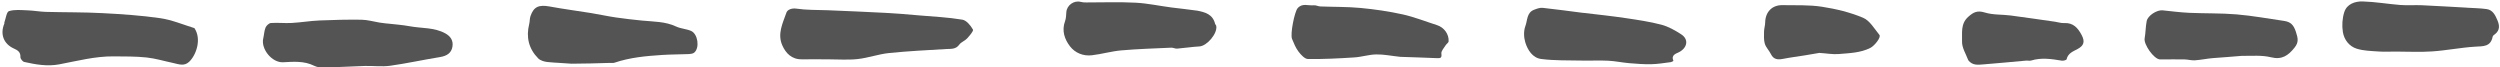 <?xml version="1.0" encoding="UTF-8" standalone="no"?><svg xmlns="http://www.w3.org/2000/svg" xmlns:xlink="http://www.w3.org/1999/xlink" data-name="Layer 1" fill="#545454" height="13.5" preserveAspectRatio="xMidYMid meet" version="1" viewBox="-0.5 -0.3 500.7 13.5" width="500.7" zoomAndPan="magnify"><g id="change1_1"><path d="m38.43,5.32c1.51,2.23.35,5.42-1.03,6.74-1.02.98-2.14.49-3.24.25-1.77-.37-3.52-.91-5.31-1.1-2.17-.23-4.38-.2-6.57-.22-3.72-.04-7.31.92-10.93,1.6-2.39.45-4.69.03-6.99-.48-.33-.07-.78-.65-.77-.97.06-1.03-.59-1.4-1.33-1.73C.23,8.49-.52,6.54.37,4.42c.03-.07-.02-.18.01-.25.29-.78.43-2.09.92-2.24,1.13-.36,2.45-.2,3.68-.16,1.23.04,2.46.27,3.69.31,3.78.1,7.57.05,11.34.25,3.87.2,7.74.46,11.57,1.01,2.31.33,4.52,1.27,6.85,1.99Z"/></g><g id="change1_2"><path d="m165.23,1.75c3.98.17,7.83.32,11.67.53,2.26.12,4.51.32,6.76.51,2.87.24,5.75.38,8.58.85.82.14,1.66,1.16,2.12,1.98.16.29-.69,1.25-1.19,1.8-.44.47-1.17.7-1.54,1.21-.7.98-1.65.84-2.63.89-3.81.23-7.63.41-11.43.8-2.13.22-4.2.98-6.32,1.21-1.96.21-3.96.05-5.94.05-1.74,0-3.48-.02-5.21,0-2.07.03-3.24-1.26-3.92-2.79-1.03-2.32.1-4.47.83-6.58.19-.54,1.01-.93,2-.78,2,.3,4.05.24,6.21.32Z"/></g><g id="change1_3"><path d="m76.96,4.4c1.63.18,3.14.29,4.62.56,2.37.44,4.87.2,7.1,1.42,1.1.61,1.62,1.47,1.44,2.64-.2,1.3-1.12,1.88-2.49,2.11-3.34.54-6.64,1.27-9.99,1.74-1.66.23-3.37,0-5.06.04-2.73.08-5.47.26-8.2.33-.66.02-1.39-.08-1.97-.37-2-1-4.11-.81-6.22-.7-2.22.11-4.49-2.67-3.96-4.82.17-.7.18-1.46.45-2.12.17-.4.69-.89,1.08-.92,1.38-.1,2.78.07,4.16-.01,1.86-.1,3.7-.42,5.56-.5,2.8-.12,5.62-.19,8.42-.15,1.2.02,2.39.37,3.59.57.44.07.88.13,1.45.19Z"/></g><g id="change1_4"><path d="m113.97,12.46c-1.65-.15-3.25-.17-4.83-.34-.65-.07-1.43-.3-1.86-.74-1.89-1.92-2.45-4.24-1.79-6.87.13-.51.08-1.07.25-1.57.65-1.91,1.69-2.33,3.83-1.94,2.76.51,5.55.87,8.33,1.32,1.64.27,3.26.63,4.91.87,1.75.26,3.5.45,5.26.63,2.31.23,4.65.16,6.84,1.19.93.44,2.04.47,2.99.88,1.38.6,1.77,3.38.65,4.34-.25.21-.68.28-1.03.3-1.81.08-3.62.06-5.43.18-3.22.21-6.43.5-9.52,1.55-.27.09-.6.03-.9.04-2.54.08-5.09.15-7.69.16Z"/></g><g id="change1_5"><path d="m279.83,11.07c-1.65-.17-3.18-.5-4.7-.47-1.46.02-2.91.51-4.38.6-3.09.2-6.19.36-9.28.32-.65,0-1.42-.85-1.9-1.48-.57-.75-.94-1.67-1.3-2.55-.4-1,.51-5.4,1.1-6.12.93-1.12,2.15-.49,3.24-.61.42-.05.87.21,1.31.23,2.68.11,5.37.05,8.03.3,2.85.27,5.71.68,8.51,1.3,2.33.52,4.57,1.42,6.86,2.15,1.4.45,2.4,1.8,2.31,3.25-.02.27-.42.49-.59.77-.33.54-.92,1.15-.86,1.66.1.84-.11.96-.83.93-2.46-.11-4.93-.18-7.52-.27Z"/></g><g id="change1_6"><path d="m316.57,2.27c2.91.34,5.71.64,8.48,1.05,2.42.36,4.85.71,7.2,1.33,1.4.37,2.74,1.13,3.97,1.93,1.47.95,1.27,2.54-.25,3.46-.68.41-1.86.55-1.32,1.87,0,0-.36.22-.56.24-1.3.16-2.6.39-3.91.41-1.46.03-2.94-.09-4.4-.21-1.4-.12-2.78-.42-4.18-.49-1.76-.09-3.53.01-5.3-.03-2.72-.06-5.47.03-8.15-.32-1.68-.22-2.7-1.78-3.17-3.35-.3-1-.34-2.27.02-3.23.43-1.12.25-2.68,1.71-3.26.56-.22,1.19-.46,1.76-.4,2.66.28,5.32.66,8.1,1.01Z"/></g><g id="change1_7"><path d="m493.51,1.24c1.43.09,2.74.1,4.02.28,1.25.18,1.74,1.26,2.17,2.28.4.95.5,1.92-.44,2.69-.2.16-.49.34-.53.55-.4,2.07-1.92,1.91-3.53,2.01-2.88.18-5.74.76-8.62.95-2.41.17-4.85.03-7.28.03-1.16,0-2.33.07-3.49-.02-1.44-.1-2.93-.13-4.29-.55-1.53-.47-2.54-1.81-2.79-3.34-.21-1.29-.12-2.74.28-3.99.52-1.63,2.15-2.18,3.67-2.14,2.52.07,5.04.51,7.56.71,1.43.11,2.88-.01,4.31.05,2.94.13,5.88.32,8.95.48Z"/></g><g id="change1_8"><path d="m239.15,1.81c1.71.32,3.24.74,3.71,2.66.04.15.2.27.23.42.29,1.5-1.86,4.03-3.38,4.11-1.49.08-2.97.32-4.46.44-.38.03-.78-.21-1.17-.19-3.33.15-6.67.25-9.99.54-1.98.17-3.93.75-5.91.98-1.73.2-3.35-.46-4.38-1.79-1.1-1.43-1.69-3.15-.99-5.05.21-.56.21-1.21.26-1.83.11-1.37,1.55-2.38,2.88-2.02.36.1.74.11,1.12.11,3.29,0,6.58-.12,9.86.05,2.41.12,4.8.65,7.21.96,1.64.21,3.29.37,5.01.62Z"/></g><g id="change1_9"><path d="m448.57,10.88c-2.01.19-3.96.3-5.9.46-1.19.1-2.37.36-3.56.44-.68.05-1.38-.16-2.07-.18-1.52-.03-3.05,0-4.57,0-.13,0-.26,0-.39,0-1.21-.07-3.28-3.02-3.05-4.22.21-1.14.18-2.33.41-3.46.23-1.12,2.05-2.26,3.18-2.15,1.78.18,3.56.42,5.35.5,3.15.14,6.32.05,9.46.31,3.19.27,6.36.85,9.53,1.31,1.27.19,1.9.76,2.36,2.18.42,1.29.61,2.08-.27,3.17-1.25,1.56-2.5,2.49-4.73,1.93-1.81-.45-3.79-.26-5.75-.28Z"/></g><g id="change1_10"><path d="m393.72,11.79c-.5-1.31-1.31-2.56-1.26-3.79.06-1.65-.35-3.52,1.25-4.94,1.04-.93,1.82-1.31,3.29-.86,1.63.51,3.45.38,5.18.6,2.97.39,5.94.83,8.9,1.25.61.09,1.22.3,1.82.27,1.83-.11,2.77.99,3.52,2.41.67,1.27.47,2.09-.79,2.77-.92.5-1.95.84-2.23,2.07-.04.16-.64.33-.95.28-2.05-.34-4.09-.66-6.15-.03-.31.1-.69-.01-1.03.02-2.86.25-5.72.54-8.59.76-1.03.08-2.13.24-2.97-.83Z"/></g><g id="change1_11"><path d="m363.91,10.29c-1.09.17-2.05.36-3.01.51-1.41.23-2.84.4-4.24.68-1.06.21-1.93.18-2.48-.94-.35-.72-.99-1.33-1.22-2.07-.23-.75-.17-1.62-.16-2.43.01-.61.22-1.22.23-1.83.03-2.11,1.38-3.52,3.47-3.48,2.63.05,5.3-.08,7.89.32,2.8.43,5.63,1.11,8.23,2.2,1.35.56,2.28,2.2,3.29,3.44.39.49-1.01,2.19-1.79,2.59-2,1.02-4.18,1.05-6.32,1.24-1.24.11-2.51-.14-3.89-.22Z"/></g></svg>